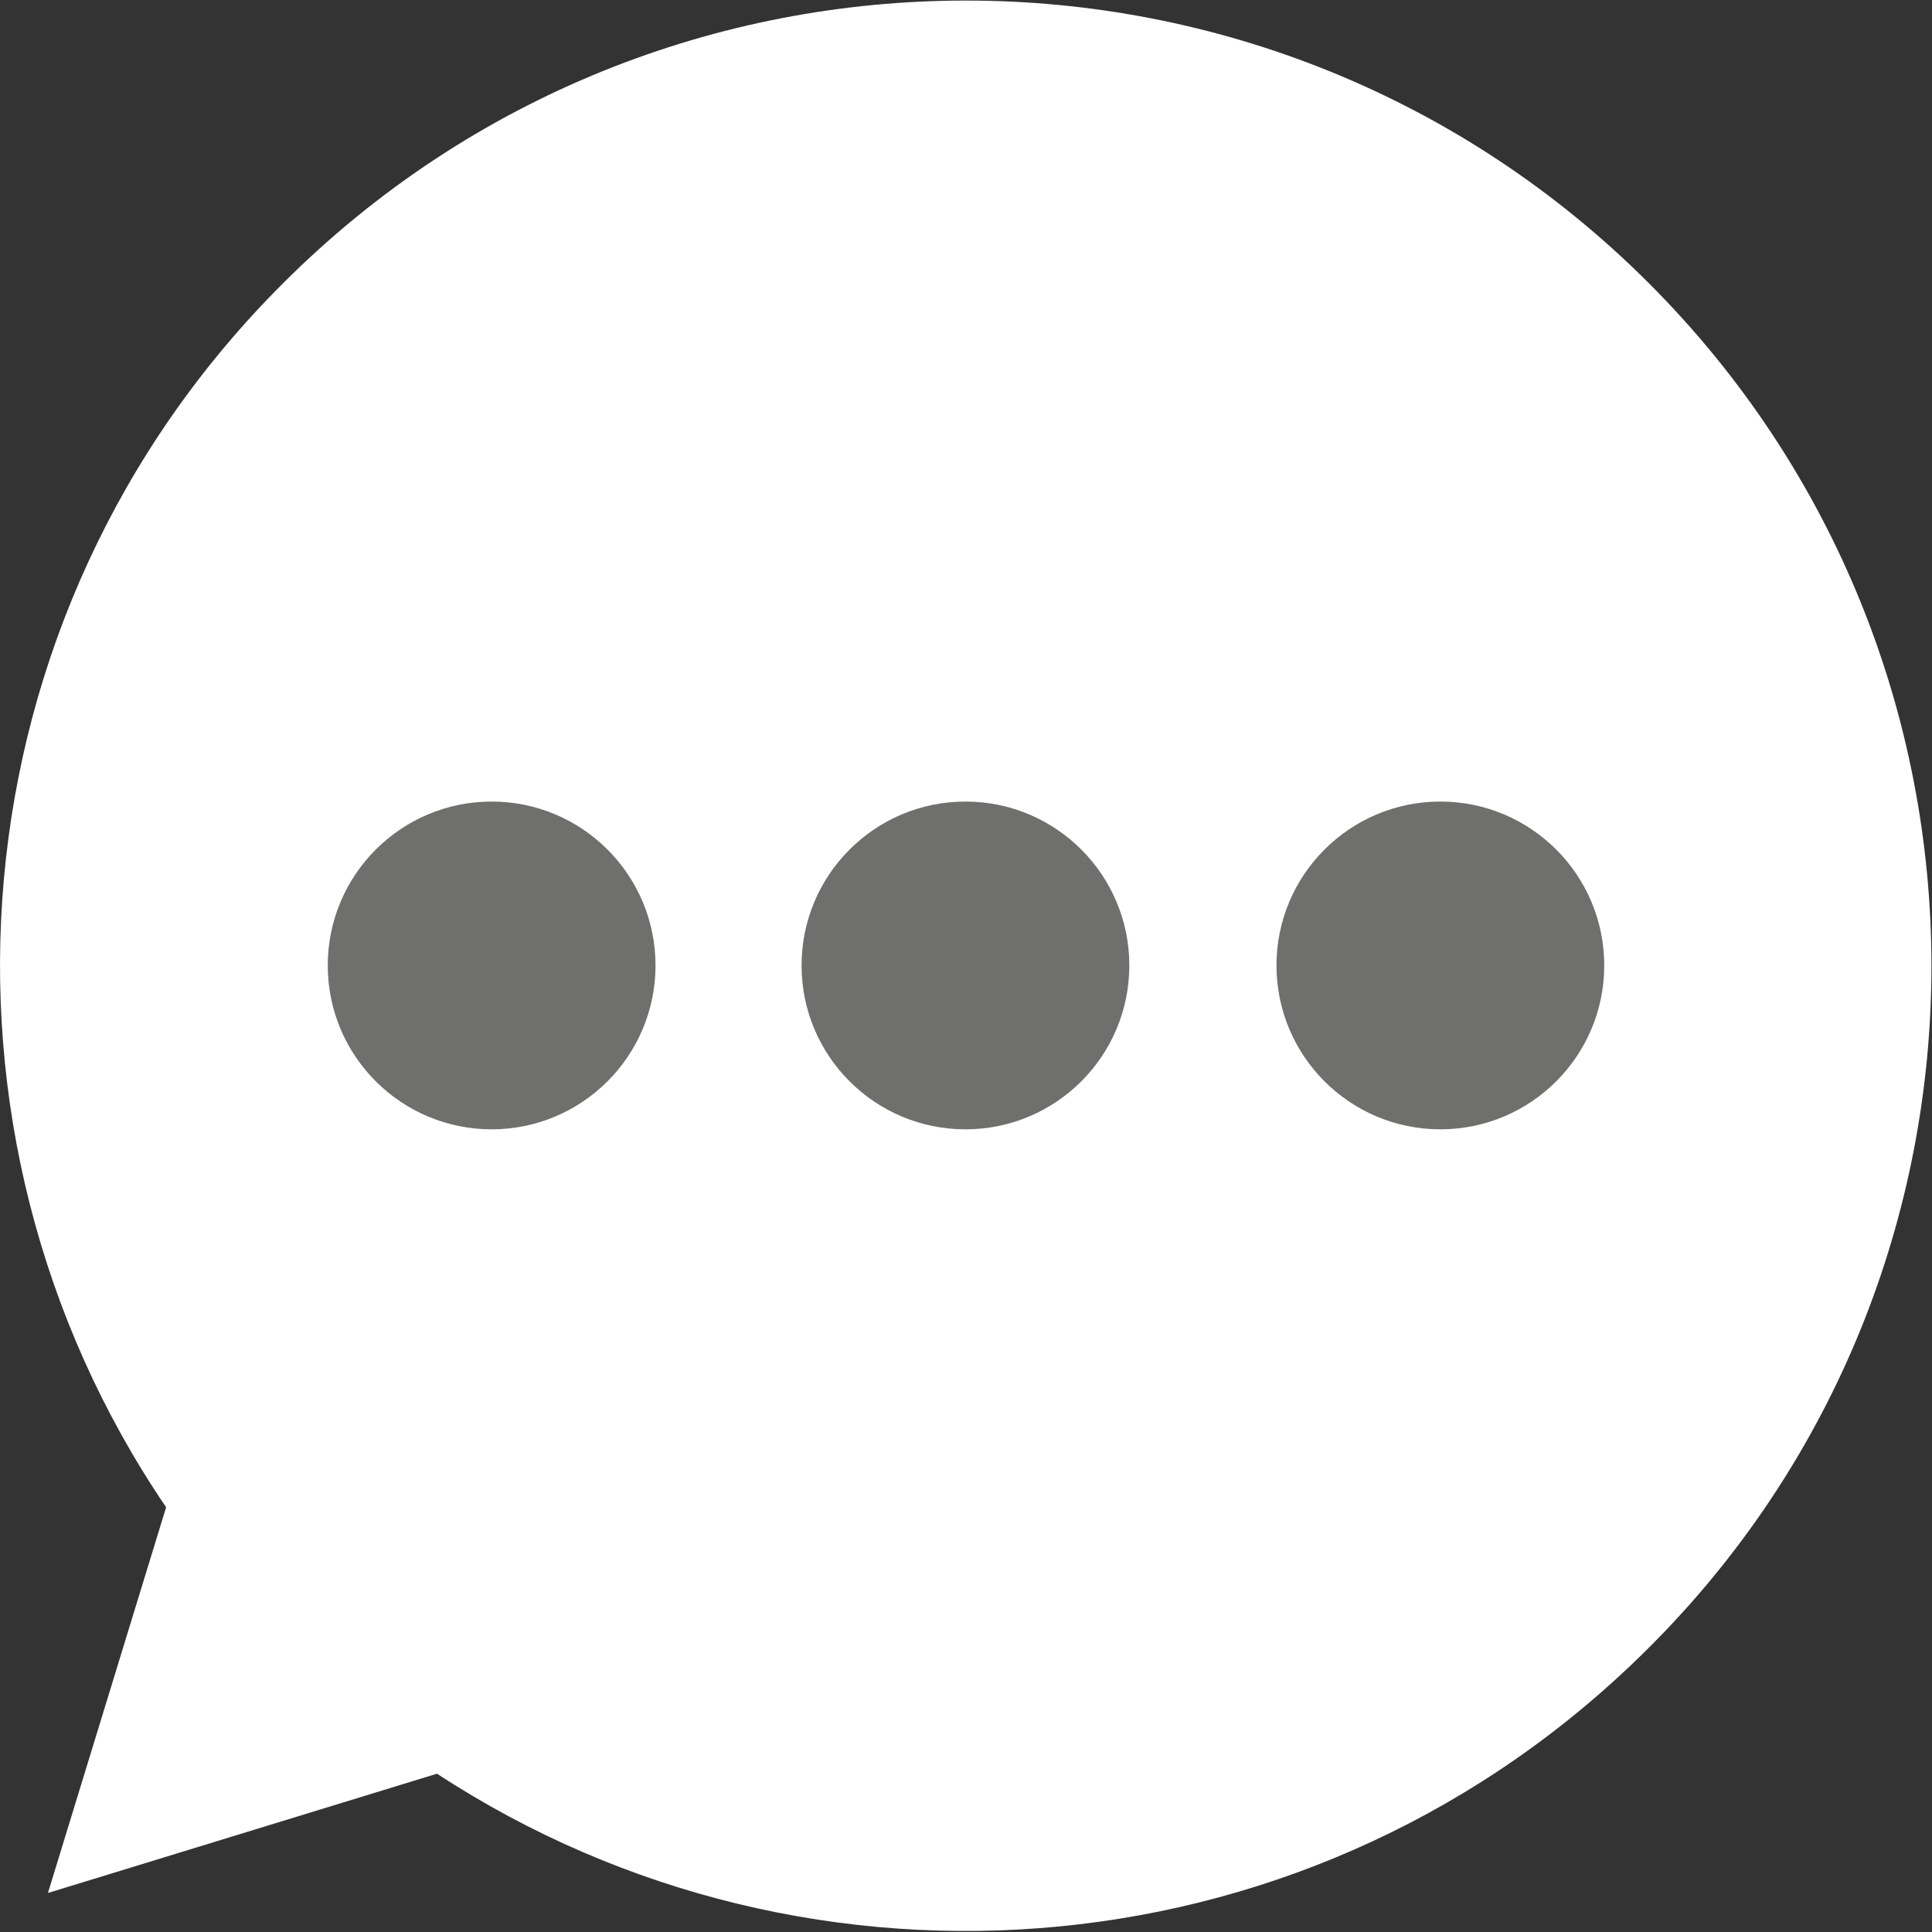 <?xml version="1.0" encoding="utf-8"?>
<!-- Generator: Adobe Illustrator 26.0.3, SVG Export Plug-In . SVG Version: 6.00 Build 0)  -->
<svg version="1.1" id="Layer_1" xmlns="http://www.w3.org/2000/svg" xmlns:xlink="http://www.w3.org/1999/xlink" x="0px" y="0px"
	 viewBox="0 0 173.3 173.3" style="enable-background:new 0 0 173.3 173.3;" xml:space="preserve">
<rect x="0" y="0" width="173.3" height="173.3" fill="#333333" stroke="none"/>
<style type="text/css">
	.st0{fill:#FFFFFF;}
	.st1{fill:#6F6F6E;}
</style>
<g>
	<path class="st0" d="M147.9,25.4c-33.8-33.8-88.7-33.8-122.5,0C-4.5,55.2-8,101.5,14.9,135.2L4.3,169.8l34.9-10.7
		c33.6,22,79.1,18.3,108.7-11.3C181.7,114.1,181.7,59.2,147.9,25.4z"/>
	<circle class="st1" cx="44.1" cy="86.6" r="14.7"/>
	<circle class="st1" cx="86.6" cy="86.6" r="14.7"/>
	<circle class="st1" cx="129.2" cy="86.6" r="14.7"/>
</g>
</svg>
